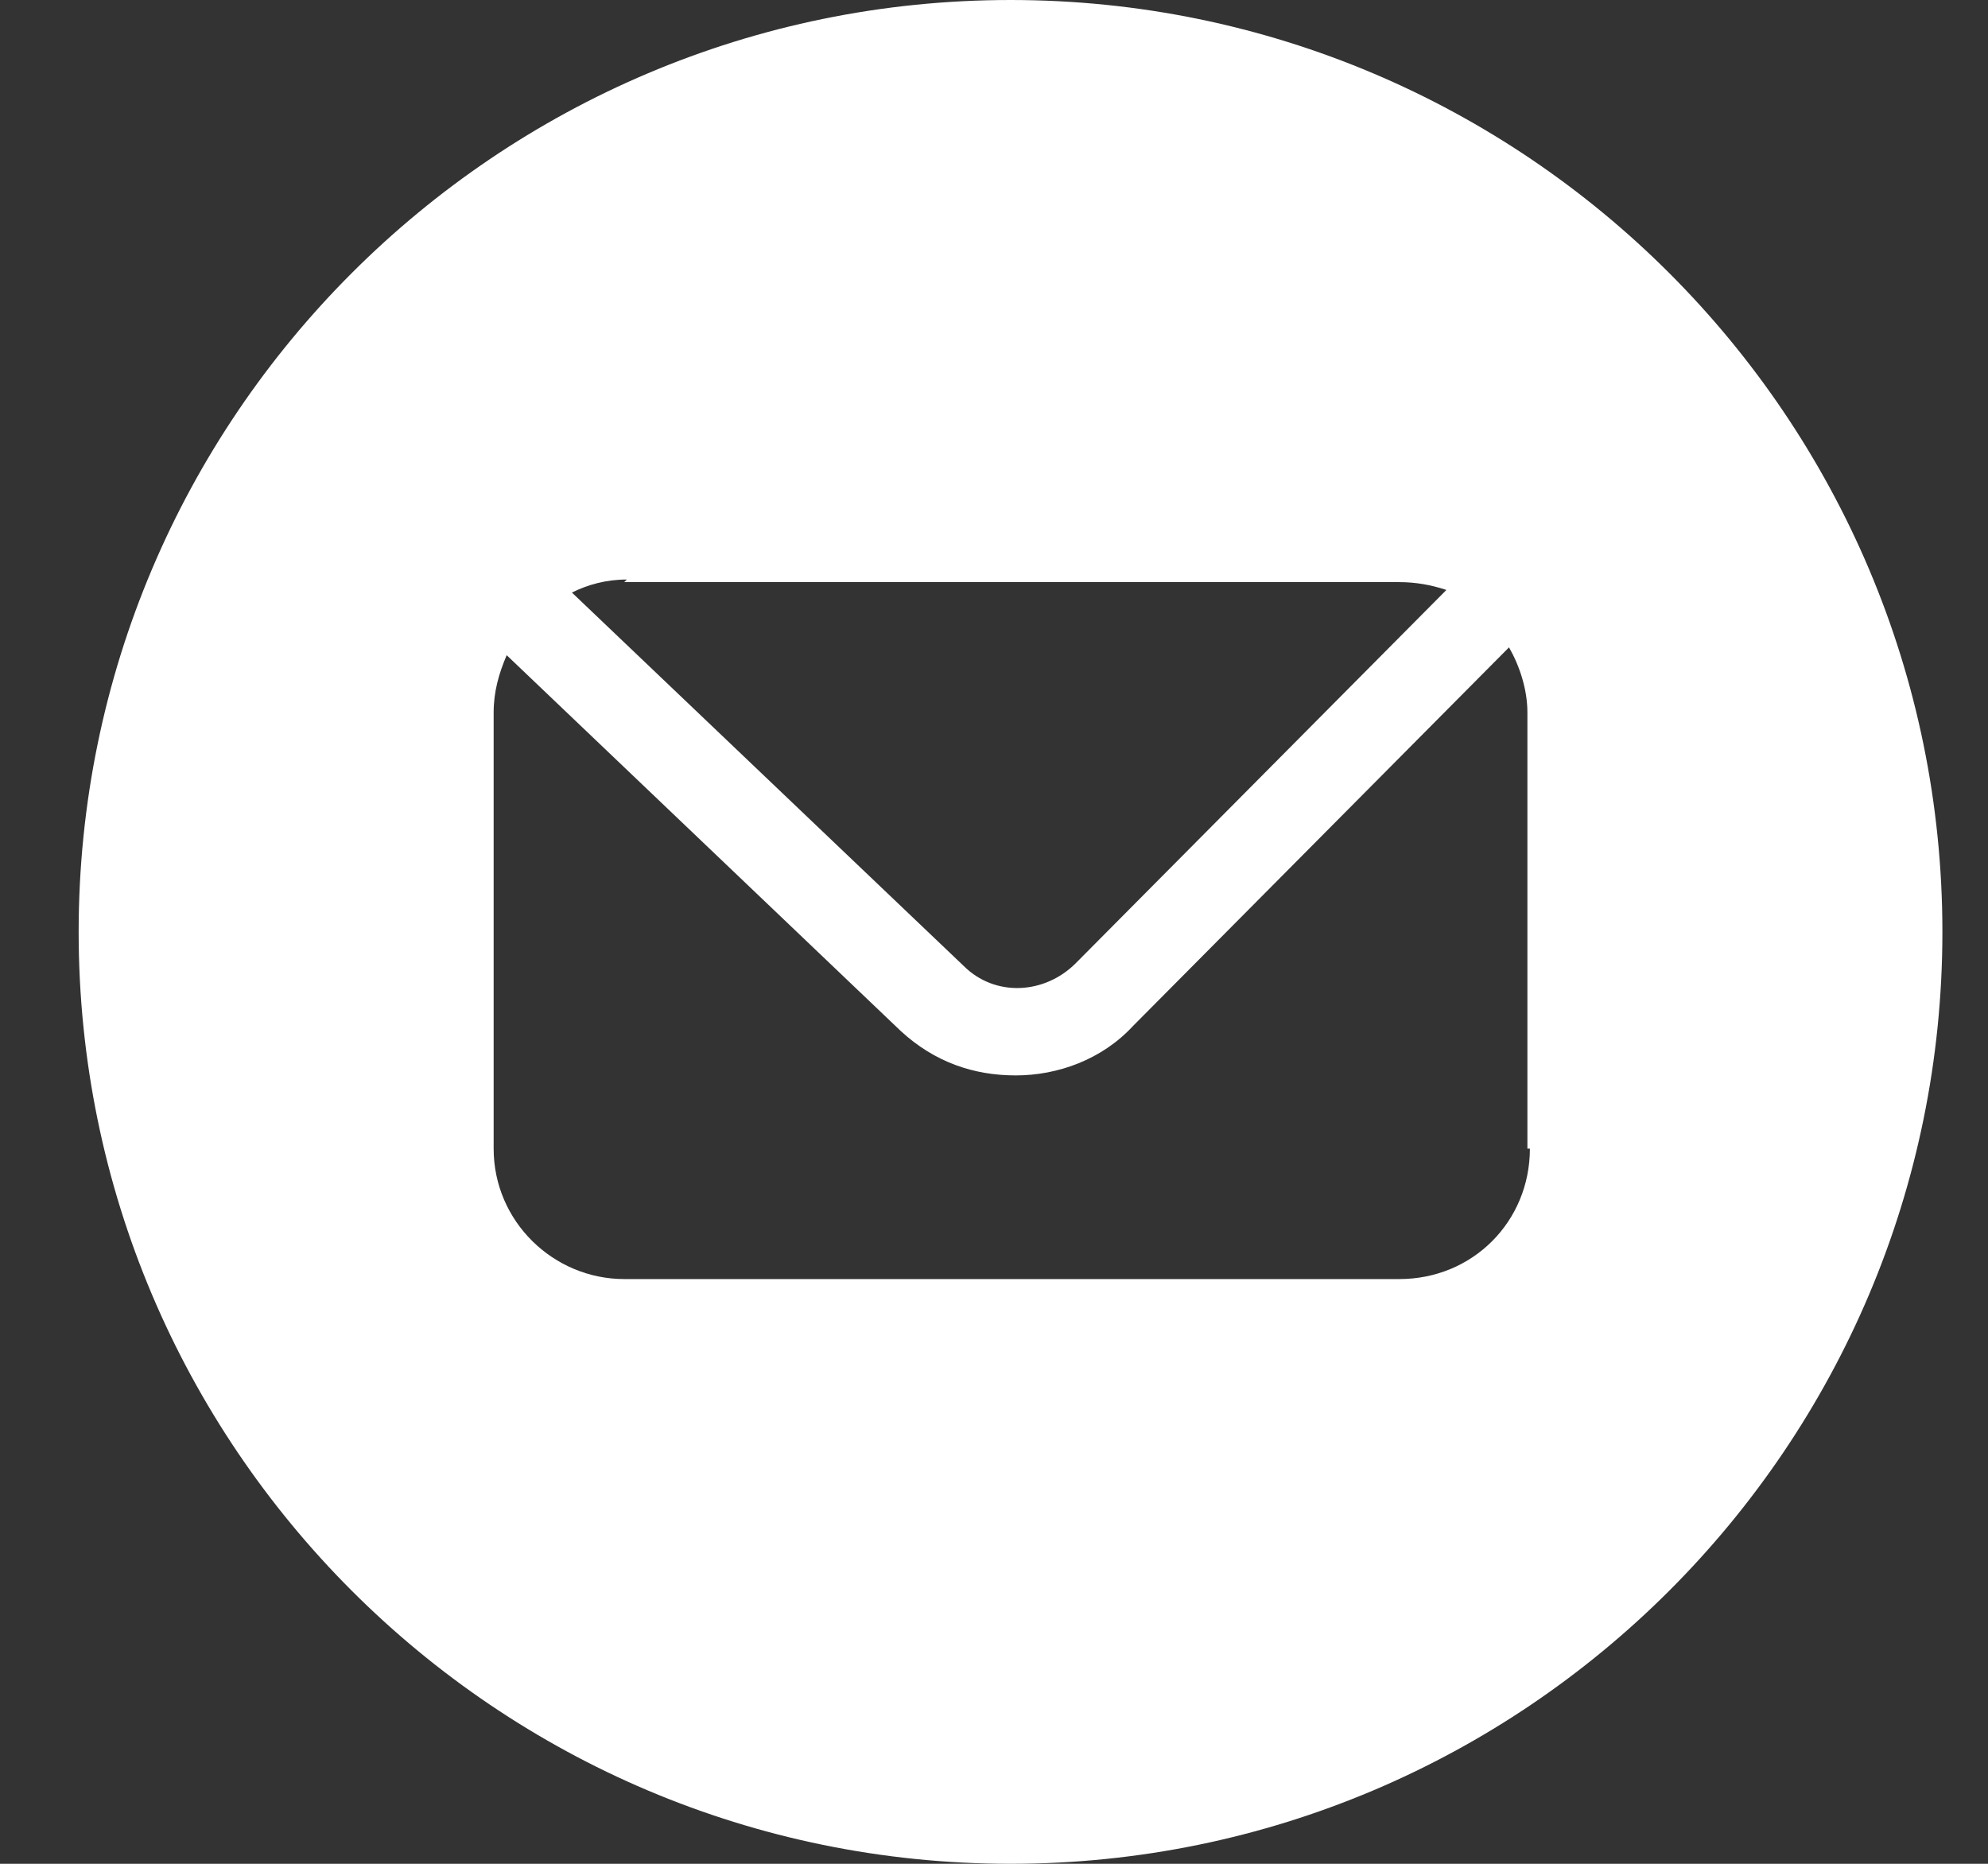 <svg width="16" height="15" viewBox="0 0 16 15" fill="none" xmlns="http://www.w3.org/2000/svg">
<rect x="0" y="0" width="16" height="15" fill="#333333" stroke="none"/>
<path d="M8.133 0C3.994 0 0.633 3.361 0.633 7.5C0.633 11.639 3.994 15 8.133 15C12.271 15 15.633 11.639 15.633 7.5C15.633 3.361 12.271 0 8.133 0ZM5.024 4.685H11.263C11.389 4.685 11.515 4.706 11.641 4.748L8.658 7.752C8.406 8.004 8.007 8.025 7.755 7.773L4.603 4.769C4.729 4.706 4.877 4.664 5.045 4.664L5.024 4.685ZM12.313 9.244C12.313 9.832 11.851 10.294 11.263 10.294H5.024C4.456 10.294 3.973 9.832 3.973 9.244V5.735C3.973 5.567 4.015 5.42 4.078 5.273L7.25 8.298C7.524 8.55 7.839 8.655 8.175 8.655C8.511 8.655 8.868 8.529 9.12 8.256L12.145 5.21C12.229 5.357 12.293 5.546 12.293 5.735V9.244H12.313Z" fill="white"/>
</svg>
